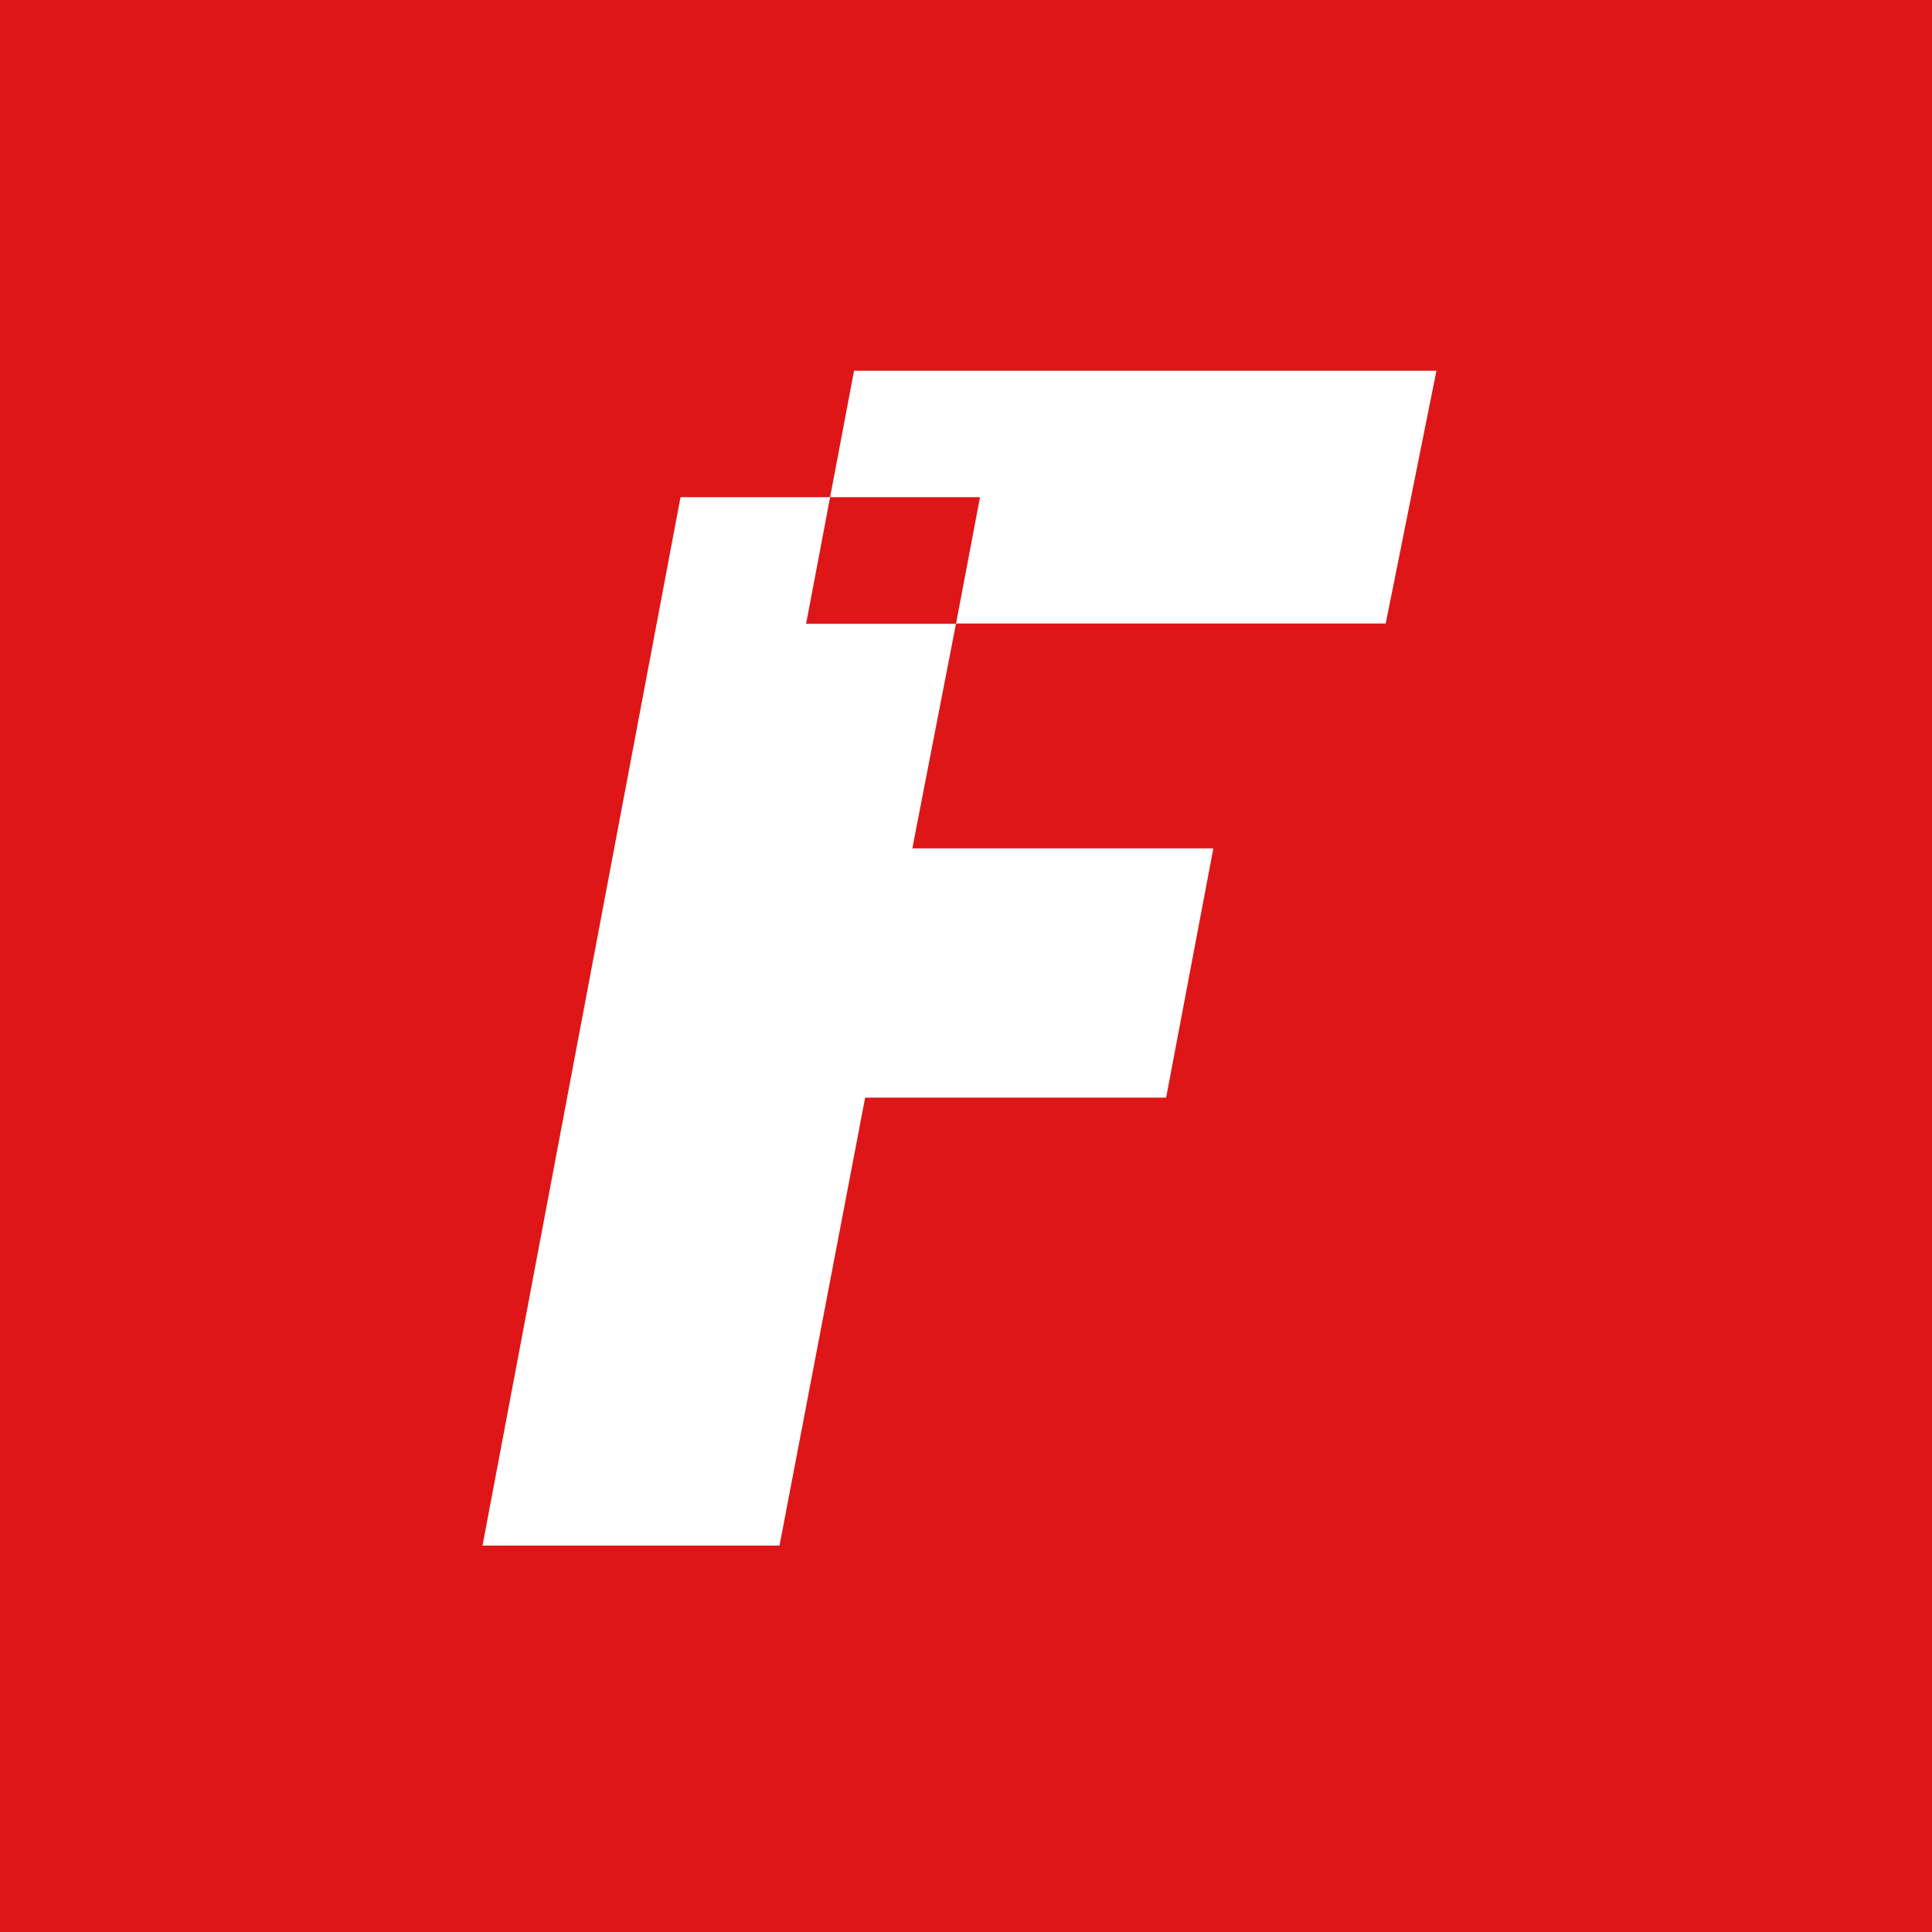 <svg xmlns="http://www.w3.org/2000/svg" width="100" height="100" viewBox="0 0 100 100" fill="none"><rect width="100" height="100" fill="#DE1617"></rect><path fill-rule="evenodd" clip-rule="evenodd" d="M24.975 80L35.224 25.733H42.966L41.724 32.287H49.48L47.222 43.912H62.802L60.359 56.812H44.78L40.347 80H24.975ZM49.486 32.272H71.725L74.349 19.19H44.206L42.966 25.733H50.725L49.486 32.272Z" fill="white"></path></svg>